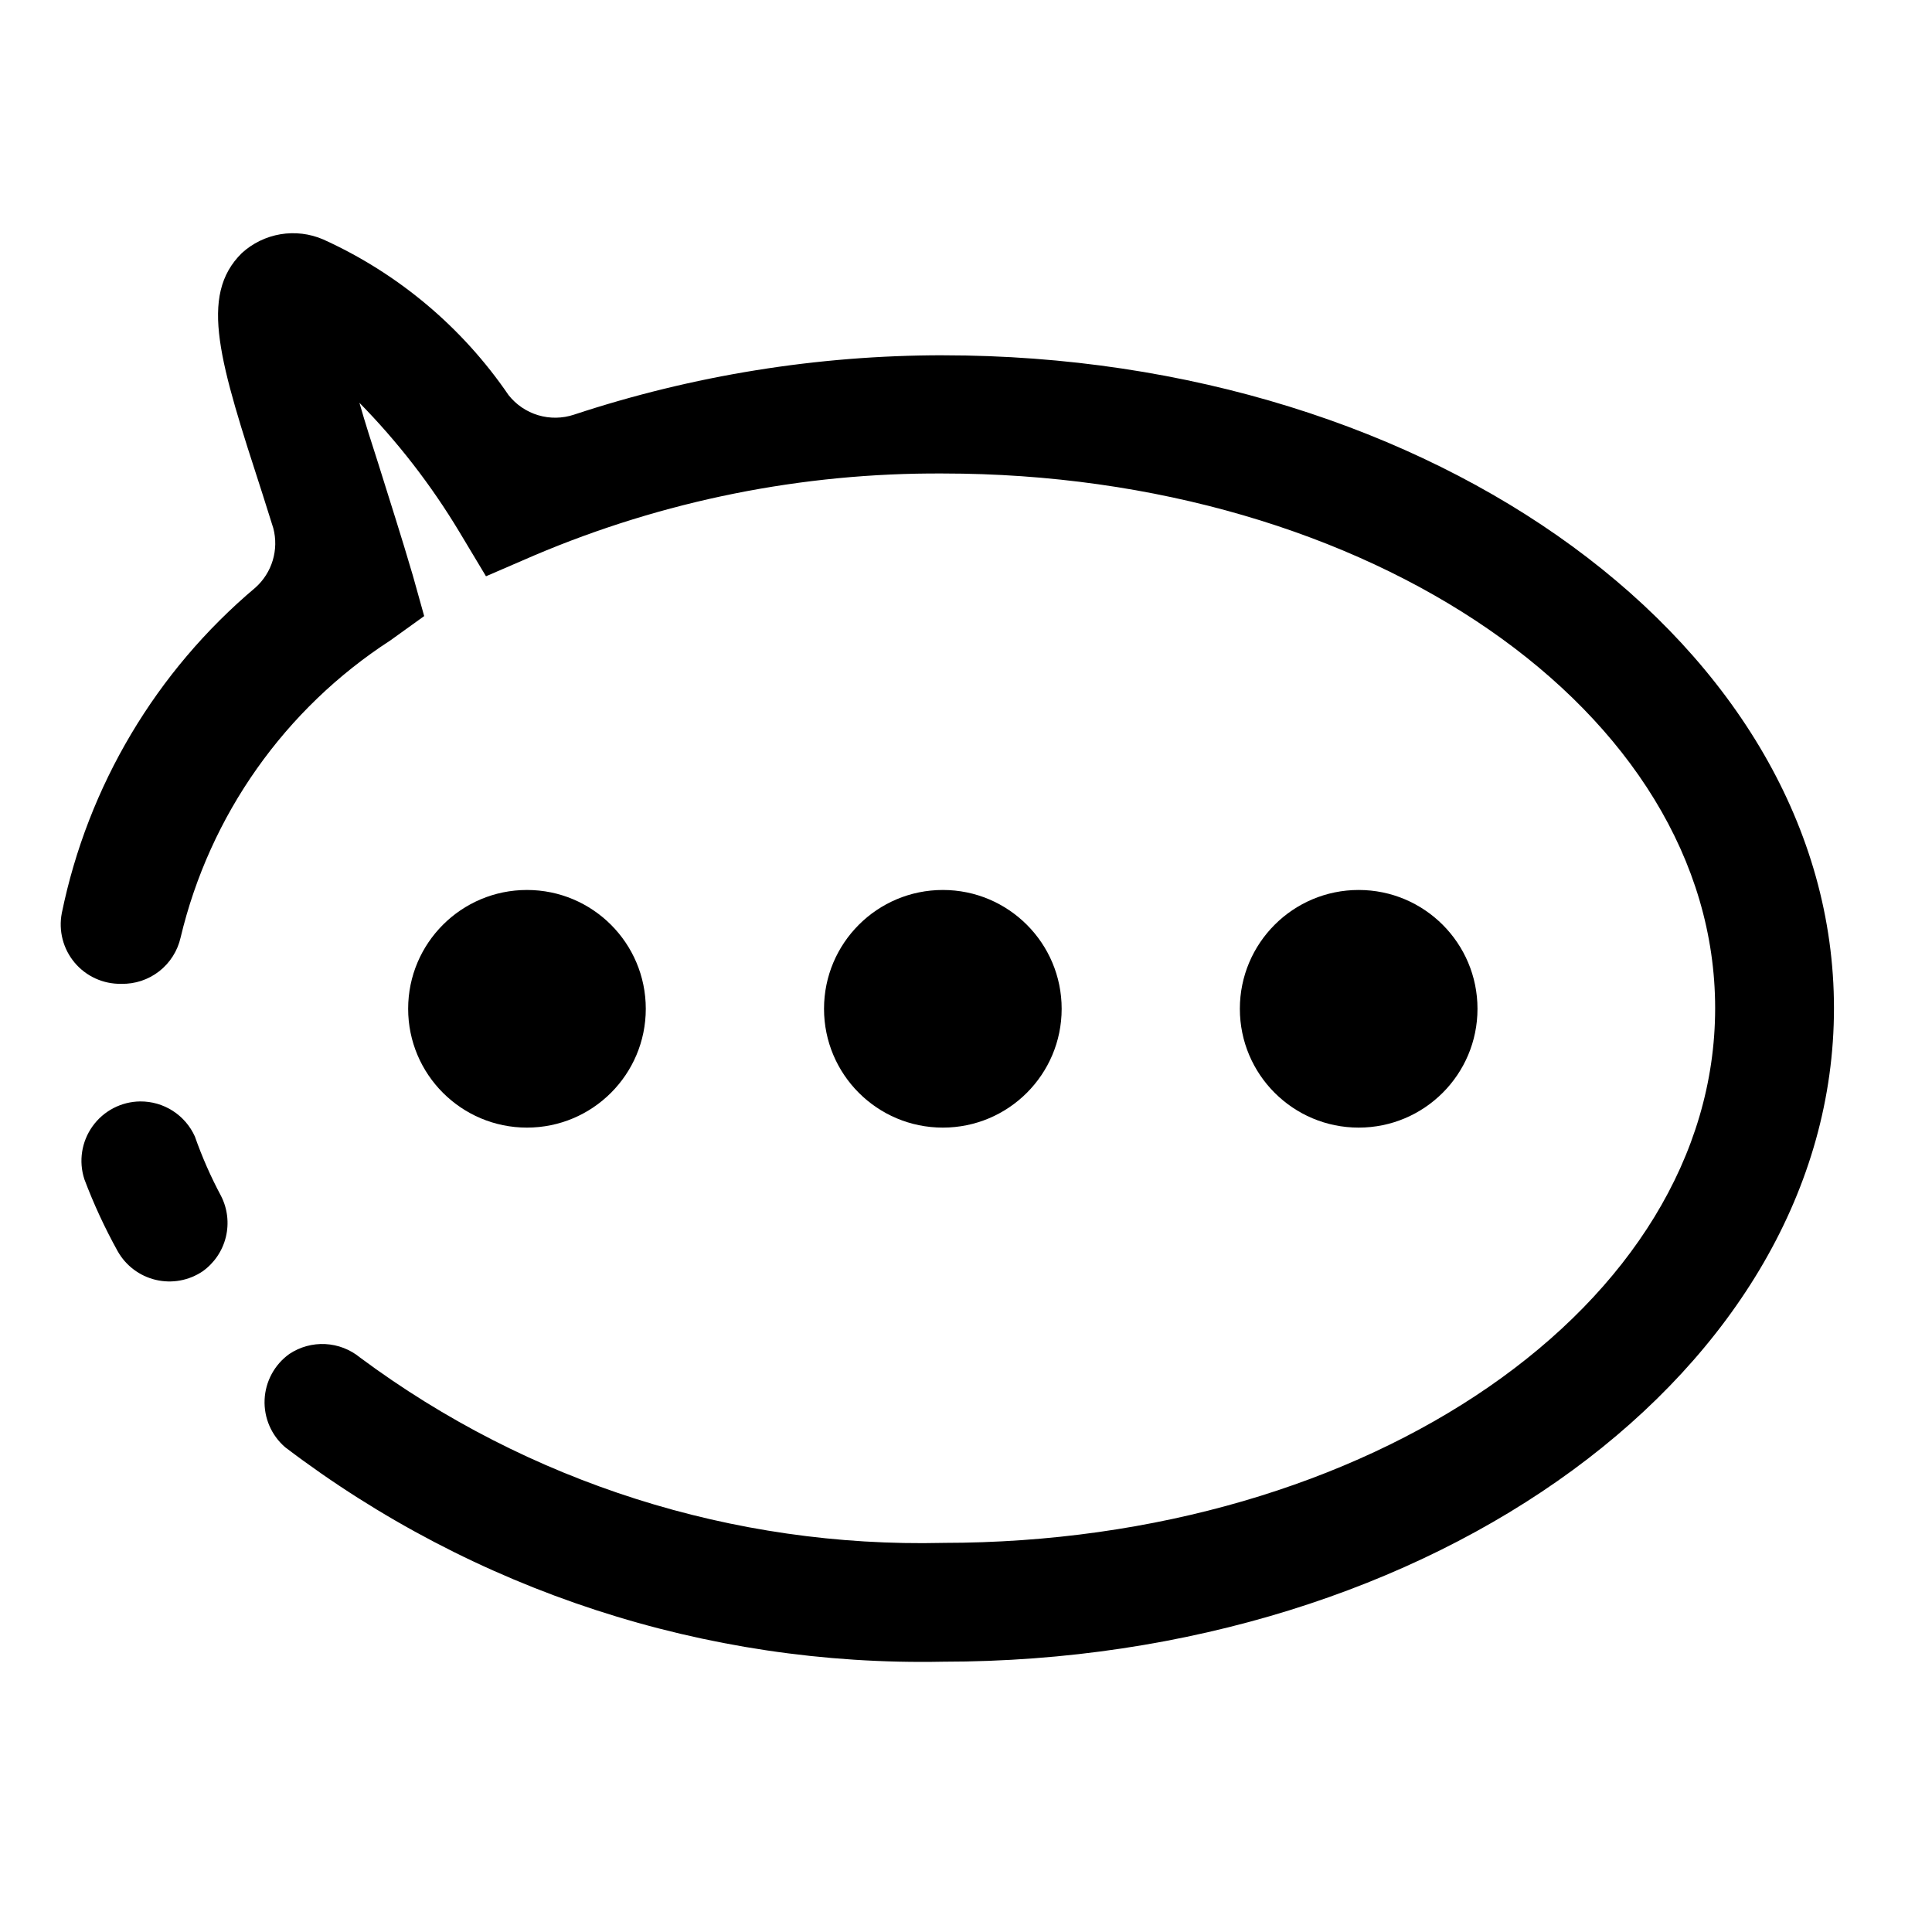 <?xml version="1.0" encoding="UTF-8"?>
<!-- Uploaded to: ICON Repo, www.iconrepo.com, Generator: ICON Repo Mixer Tools -->
<svg fill="#000000" width="800px" height="800px" version="1.1" viewBox="144 144 512 512" xmlns="http://www.w3.org/2000/svg">
 <g>
  <path d="m315.14 411.34c0 17.391-14.098 31.488-31.488 31.488-17.391 0-31.488-14.098-31.488-31.488 0-17.391 14.098-31.488 31.488-31.488 17.391 0 31.488 14.098 31.488 31.488"/>
  <path d="m425.35 411.34c0 17.391-14.098 31.488-31.488 31.488s-31.488-14.098-31.488-31.488c0-17.391 14.098-31.488 31.488-31.488s31.488 14.098 31.488 31.488"/>
  <path d="m535.55 411.34c0 17.391-14.098 31.488-31.488 31.488s-31.488-14.098-31.488-31.488c0-17.391 14.098-31.488 31.488-31.488s31.488 14.098 31.488 31.488"/>
  <path d="m181.16 435.89c-5.012 0.055-9.699 2.492-12.621 6.566-2.926 4.07-3.734 9.293-2.18 14.059 2.473 6.555 5.418 12.922 8.816 19.051 2.152 3.832 5.809 6.59 10.086 7.606 4.277 1.016 8.781 0.199 12.43-2.254 3.078-2.191 5.266-5.418 6.16-9.09 0.895-3.668 0.441-7.539-1.281-10.902-2.707-5.062-5.023-10.328-6.926-15.746-1.254-2.785-3.289-5.148-5.859-6.797-2.574-1.652-5.57-2.516-8.625-2.492z"/>
  <path d="m393.86 238.15c-33.223 0.008-66.227 5.32-97.773 15.746-3.07 1.016-6.379 1.066-9.477 0.137-3.102-0.93-5.836-2.793-7.84-5.332-12.285-17.992-29.277-32.262-49.121-41.25-3.562-1.535-7.492-2.012-11.32-1.371-3.824 0.645-7.383 2.375-10.25 4.992-11.492 11.336-5.824 28.969 5.512 63.922l2.832 8.973c0.742 2.805 0.691 5.758-0.145 8.539-0.832 2.777-2.418 5.269-4.578 7.203-26.332 22.164-44.418 52.562-51.324 86.277-0.902 4.664 0.348 9.488 3.402 13.125 3.055 3.637 7.59 5.699 12.34 5.613 3.641 0.09 7.199-1.086 10.07-3.324 2.867-2.242 4.875-5.406 5.676-8.957 7.715-32.41 27.617-60.602 55.574-78.719l8.973-6.453-2.992-10.707c-2.992-10.234-6.297-20.469-9.289-30.07-1.574-4.879-3.305-10.234-4.879-15.742v-0.004c10.125 10.312 19.004 21.777 26.453 34.164l7.086 11.809 12.754-5.512h-0.004c34.246-14.551 71.109-21.945 108.32-21.727 112.89 0 204.67 62.977 204.67 141.7s-91.789 141.7-204.67 141.7v0.004c-55.52 1.289-109.88-16-154.45-49.125-2.609-2.144-5.84-3.394-9.211-3.566-3.375-0.168-6.715 0.75-9.527 2.625-3.918 2.812-6.336 7.269-6.551 12.09-0.215 4.82 1.793 9.477 5.449 12.625 50.031 38.051 111.45 58.078 174.29 56.836 130.2 0 236.16-77.617 236.16-173.18 0-95.566-105.96-173.03-236.16-173.03z"/>
 </g>
</svg>